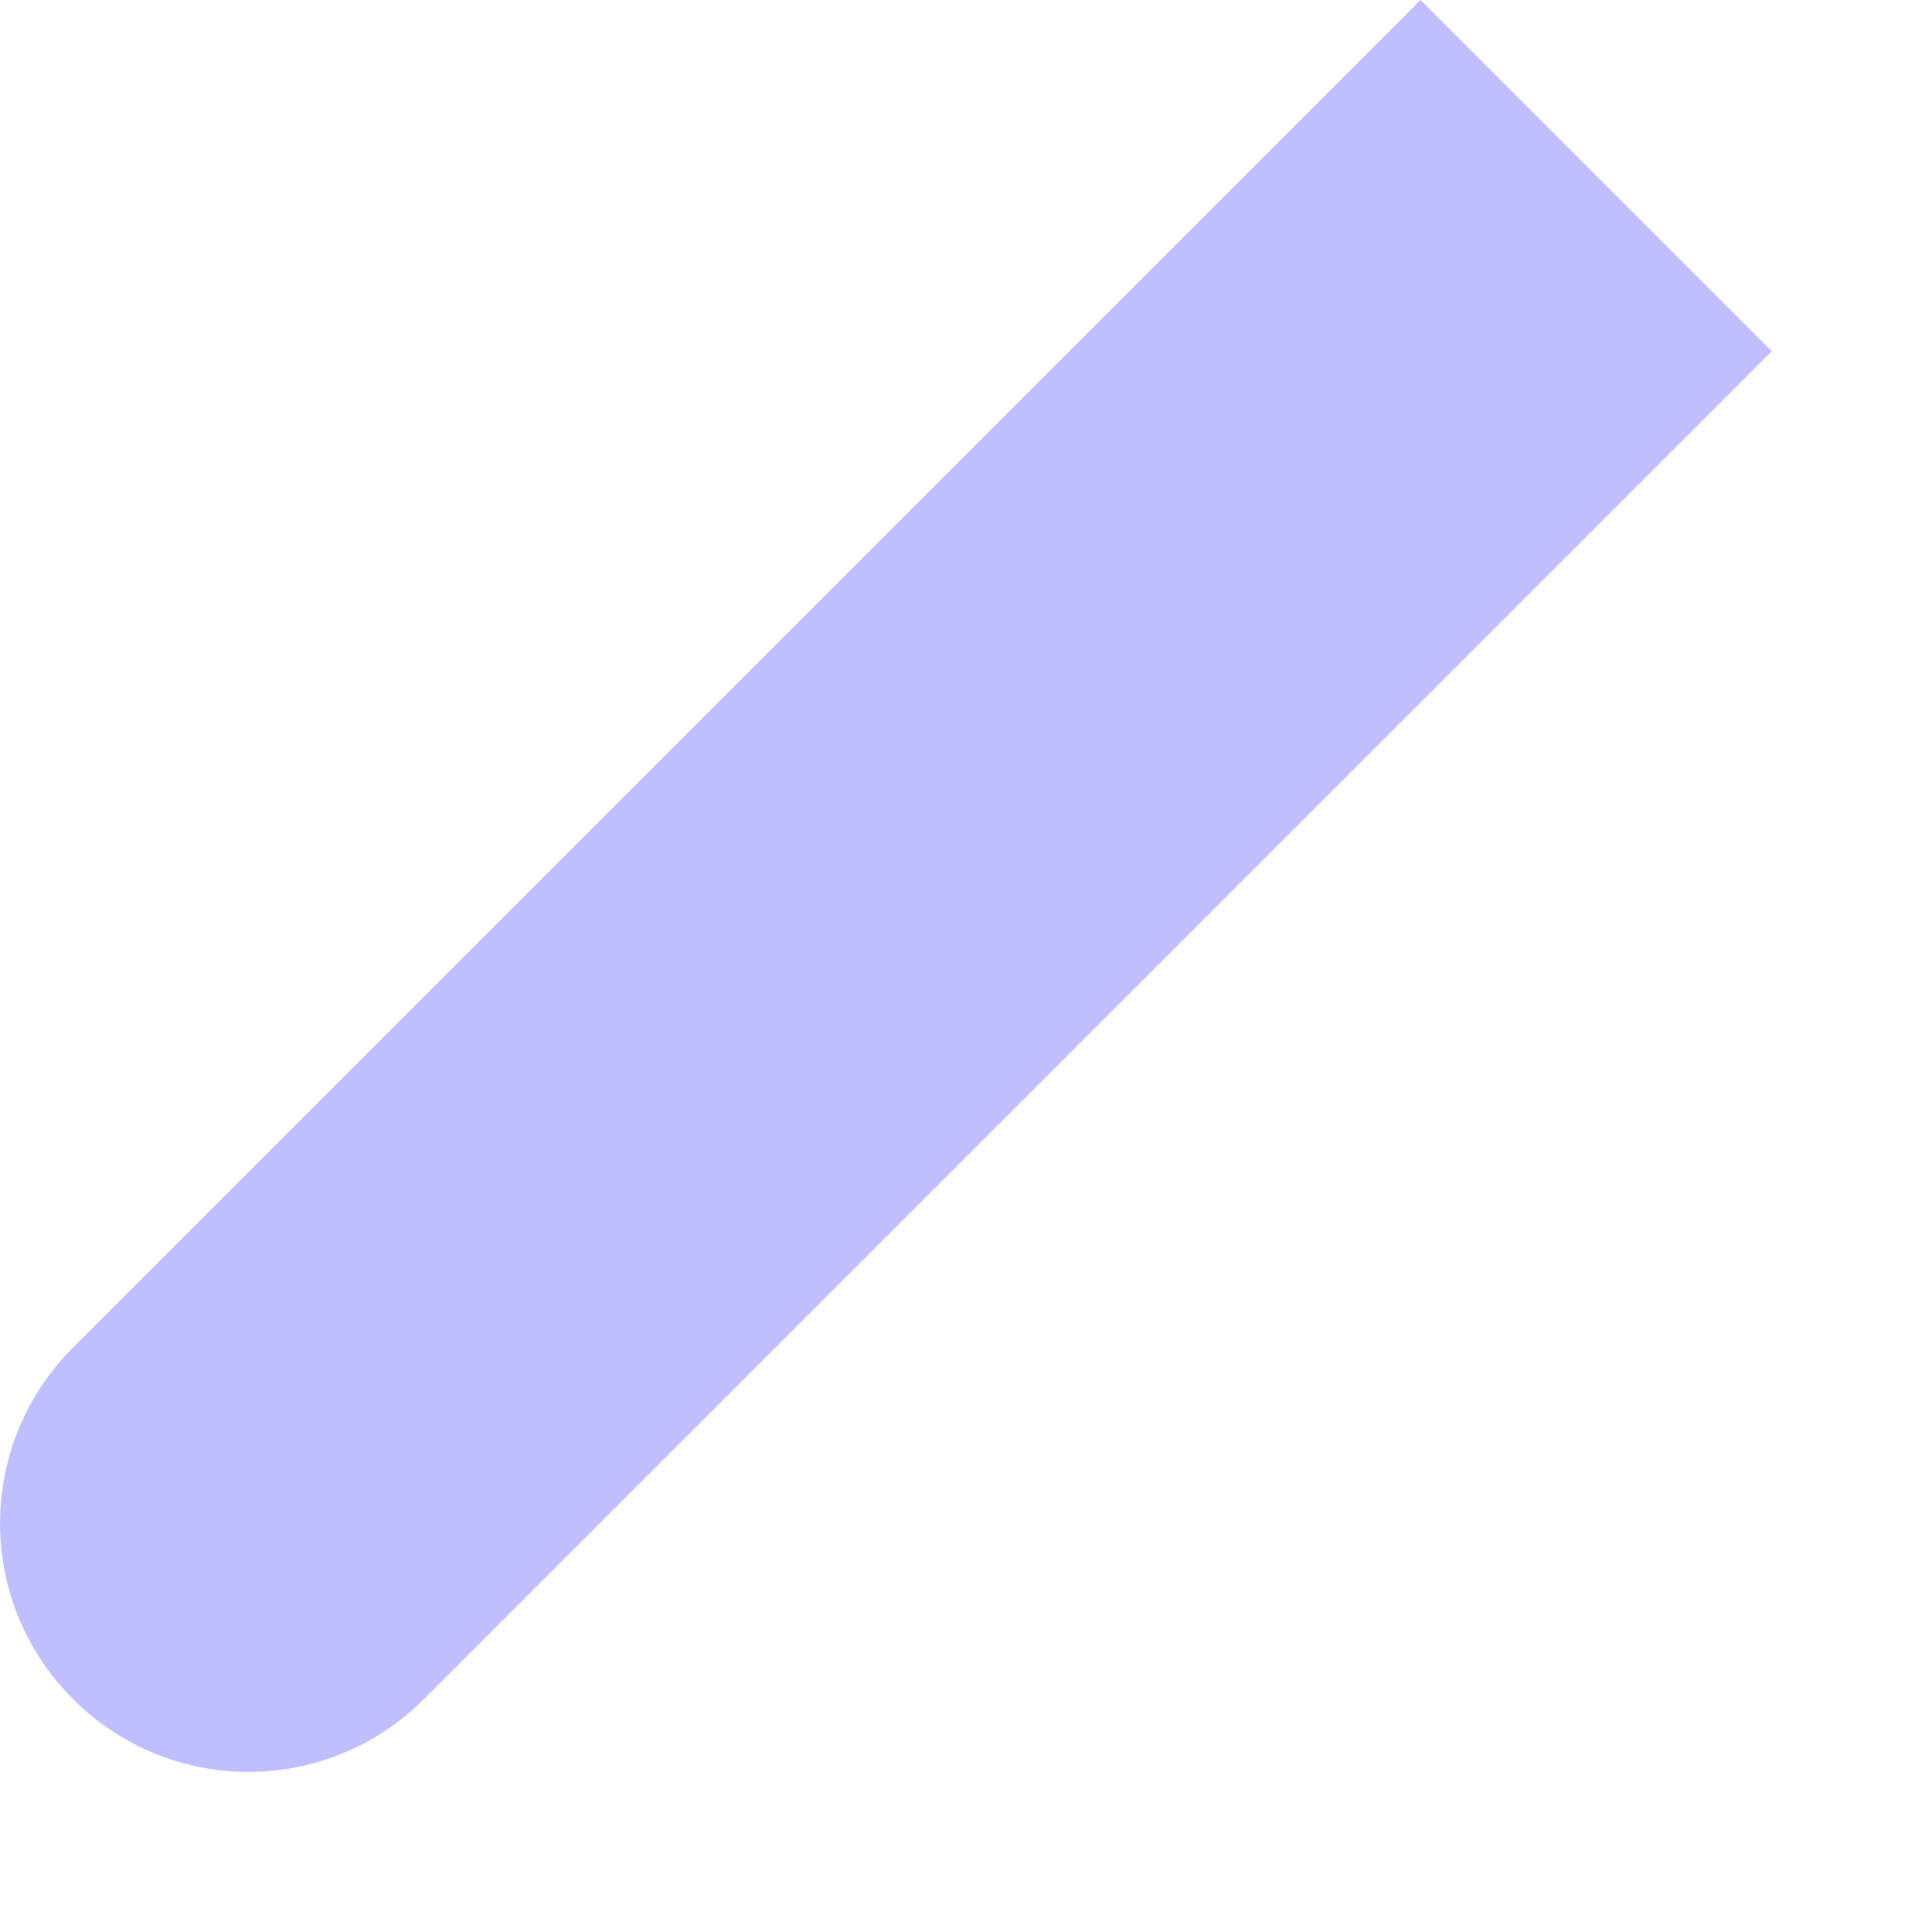 <?xml version="1.0" encoding="utf-8"?>
<svg xmlns="http://www.w3.org/2000/svg" fill="none" height="100%" overflow="visible" preserveAspectRatio="none" style="display: block;" viewBox="0 0 11 11" width="100%">
<path d="M10.088 2L2.415 9.673C1.862 10.227 0.968 10.227 0.415 9.673C-0.138 9.12 -0.138 8.227 0.415 7.673L8.088 0L10.088 2Z" fill="#605DFF" id="Vector" opacity="0.4"/>
</svg>